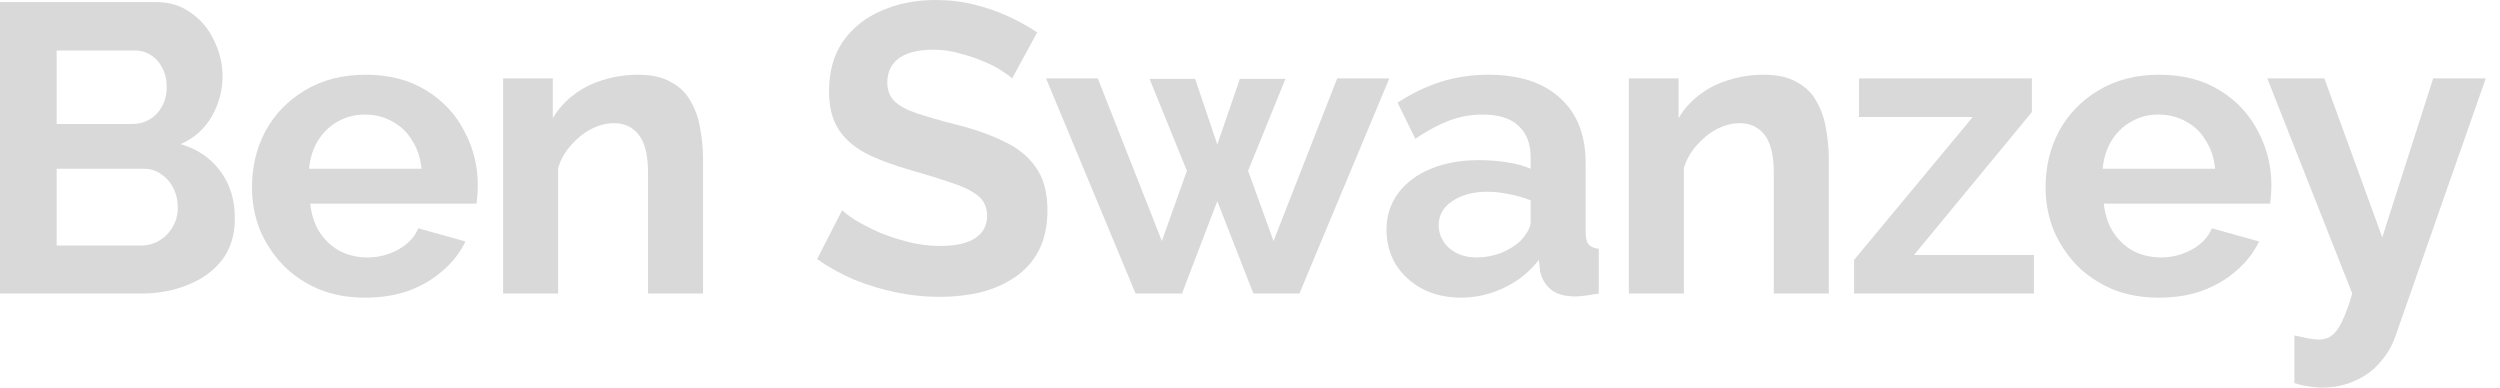 <svg width="129" height="20" viewBox="0 0 129 20" fill="none" xmlns="http://www.w3.org/2000/svg">
<path d="M12.119 11.271C12.119 12.119 11.9 12.832 11.462 13.411C11.024 13.976 10.431 14.407 9.682 14.703C8.948 15 8.143 15.148 7.267 15.148H0V0.106H8.051C8.757 0.106 9.364 0.297 9.873 0.678C10.396 1.045 10.791 1.525 11.059 2.119C11.342 2.698 11.483 3.305 11.483 3.941C11.483 4.661 11.299 5.346 10.932 5.996C10.565 6.645 10.028 7.126 9.322 7.436C10.184 7.691 10.862 8.15 11.356 8.814C11.864 9.477 12.119 10.297 12.119 11.271ZM9.174 10.72C9.174 10.339 9.096 10 8.941 9.703C8.785 9.393 8.573 9.153 8.305 8.983C8.051 8.799 7.754 8.708 7.415 8.708H2.924V12.669H7.267C7.62 12.669 7.938 12.585 8.22 12.415C8.517 12.232 8.75 11.992 8.919 11.695C9.089 11.398 9.174 11.073 9.174 10.72ZM2.924 2.606V6.398H6.822C7.147 6.398 7.444 6.321 7.712 6.165C7.98 6.01 8.192 5.791 8.347 5.508C8.517 5.226 8.602 4.887 8.602 4.492C8.602 4.11 8.524 3.778 8.369 3.496C8.227 3.213 8.03 2.994 7.775 2.839C7.535 2.684 7.26 2.606 6.949 2.606H2.924Z" fill="#D9D9D9"/>
<path d="M18.849 15.36C17.959 15.36 17.154 15.212 16.434 14.915C15.714 14.604 15.099 14.188 14.591 13.665C14.082 13.129 13.687 12.521 13.404 11.843C13.136 11.151 13.002 10.424 13.002 9.661C13.002 8.602 13.235 7.634 13.701 6.758C14.181 5.883 14.859 5.184 15.735 4.661C16.625 4.124 17.67 3.856 18.87 3.856C20.085 3.856 21.123 4.124 21.985 4.661C22.846 5.184 23.503 5.883 23.955 6.758C24.421 7.62 24.654 8.552 24.654 9.555C24.654 9.725 24.647 9.901 24.633 10.085C24.619 10.254 24.605 10.396 24.591 10.508H16.01C16.067 11.073 16.229 11.568 16.498 11.992C16.78 12.415 17.133 12.74 17.557 12.966C17.995 13.178 18.461 13.284 18.955 13.284C19.52 13.284 20.05 13.15 20.544 12.881C21.053 12.599 21.399 12.232 21.582 11.78L24.019 12.458C23.75 13.023 23.362 13.524 22.854 13.962C22.359 14.4 21.773 14.746 21.095 15C20.417 15.24 19.669 15.36 18.849 15.36ZM15.947 8.708H21.752C21.695 8.143 21.533 7.655 21.265 7.246C21.01 6.822 20.671 6.497 20.248 6.271C19.824 6.031 19.351 5.911 18.828 5.911C18.32 5.911 17.854 6.031 17.43 6.271C17.02 6.497 16.681 6.822 16.413 7.246C16.159 7.655 16.003 8.143 15.947 8.708Z" fill="#D9D9D9"/>
<path d="M36.278 15.148H33.439V8.919C33.439 8.03 33.284 7.38 32.973 6.97C32.662 6.561 32.231 6.356 31.68 6.356C31.299 6.356 30.911 6.455 30.515 6.653C30.134 6.85 29.788 7.126 29.477 7.479C29.166 7.818 28.94 8.213 28.799 8.665V15.148H25.96V4.047H28.524V6.102C28.806 5.621 29.166 5.219 29.604 4.894C30.042 4.555 30.544 4.301 31.108 4.131C31.688 3.948 32.295 3.856 32.931 3.856C33.623 3.856 34.188 3.983 34.625 4.237C35.077 4.477 35.416 4.809 35.642 5.233C35.883 5.643 36.045 6.109 36.13 6.631C36.228 7.154 36.278 7.684 36.278 8.22V15.148Z" fill="#D9D9D9"/>
<path d="M52.226 4.047C52.127 3.948 51.944 3.814 51.675 3.644C51.421 3.475 51.103 3.312 50.722 3.157C50.355 3.001 49.952 2.867 49.514 2.754C49.076 2.627 48.631 2.564 48.179 2.564C47.389 2.564 46.788 2.712 46.379 3.008C45.983 3.305 45.785 3.722 45.785 4.258C45.785 4.668 45.913 4.993 46.167 5.233C46.421 5.473 46.802 5.678 47.311 5.847C47.819 6.017 48.455 6.201 49.218 6.398C50.206 6.638 51.061 6.935 51.781 7.288C52.516 7.627 53.074 8.079 53.455 8.644C53.85 9.195 54.048 9.929 54.048 10.848C54.048 11.652 53.9 12.345 53.603 12.924C53.307 13.489 52.897 13.948 52.374 14.301C51.852 14.654 51.259 14.915 50.595 15.085C49.931 15.24 49.225 15.318 48.476 15.318C47.727 15.318 46.979 15.24 46.23 15.085C45.482 14.929 44.761 14.71 44.069 14.428C43.377 14.131 42.742 13.778 42.163 13.369L43.455 10.848C43.582 10.975 43.808 11.144 44.133 11.356C44.458 11.554 44.853 11.758 45.319 11.97C45.785 12.168 46.294 12.338 46.845 12.479C47.396 12.62 47.953 12.691 48.518 12.691C49.309 12.691 49.91 12.556 50.319 12.288C50.729 12.02 50.934 11.638 50.934 11.144C50.934 10.692 50.771 10.339 50.446 10.085C50.121 9.831 49.67 9.612 49.09 9.428C48.511 9.23 47.826 9.018 47.035 8.792C46.089 8.524 45.298 8.227 44.663 7.903C44.027 7.564 43.554 7.14 43.243 6.631C42.932 6.123 42.777 5.487 42.777 4.725C42.777 3.693 43.017 2.832 43.497 2.14C43.992 1.434 44.655 0.904 45.489 0.551C46.322 0.184 47.247 0 48.264 0C48.97 0 49.634 0.078 50.256 0.233C50.891 0.388 51.484 0.593 52.035 0.847C52.586 1.102 53.081 1.377 53.518 1.674L52.226 4.047Z" fill="#D9D9D9"/>
<path d="M68.998 4.047H71.689L67.049 15.148H64.676L62.812 10.381L60.99 15.148H58.596L53.977 4.047H56.647L59.952 12.436L61.244 8.814L59.316 4.068H61.668L62.812 7.458L63.977 4.068H66.329L64.401 8.814L65.715 12.436L68.998 4.047Z" fill="#D9D9D9"/>
<path d="M71.544 11.864C71.544 11.144 71.742 10.515 72.138 9.979C72.547 9.428 73.112 9.004 73.833 8.708C74.553 8.411 75.379 8.263 76.311 8.263C76.778 8.263 77.251 8.298 77.731 8.369C78.211 8.439 78.628 8.552 78.981 8.708V8.114C78.981 7.408 78.769 6.864 78.345 6.483C77.936 6.102 77.321 5.911 76.502 5.911C75.895 5.911 75.316 6.017 74.765 6.229C74.214 6.441 73.635 6.751 73.028 7.161L72.117 5.297C72.851 4.816 73.6 4.456 74.362 4.216C75.139 3.976 75.951 3.856 76.799 3.856C78.381 3.856 79.609 4.251 80.485 5.042C81.375 5.833 81.82 6.963 81.82 8.432V11.97C81.82 12.267 81.869 12.479 81.968 12.606C82.081 12.733 82.258 12.811 82.498 12.839V15.148C82.244 15.191 82.011 15.226 81.799 15.254C81.601 15.283 81.431 15.297 81.29 15.297C80.725 15.297 80.294 15.169 79.998 14.915C79.715 14.661 79.539 14.35 79.468 13.983L79.405 13.411C78.924 14.033 78.324 14.513 77.604 14.852C76.883 15.191 76.149 15.36 75.4 15.36C74.666 15.36 74.002 15.212 73.409 14.915C72.83 14.604 72.371 14.188 72.032 13.665C71.707 13.129 71.544 12.528 71.544 11.864ZM78.451 12.436C78.607 12.267 78.734 12.098 78.833 11.928C78.931 11.758 78.981 11.603 78.981 11.462V10.339C78.642 10.198 78.275 10.092 77.879 10.021C77.484 9.936 77.109 9.894 76.756 9.894C76.022 9.894 75.415 10.056 74.934 10.381C74.468 10.692 74.235 11.109 74.235 11.631C74.235 11.914 74.313 12.182 74.468 12.436C74.624 12.691 74.85 12.896 75.146 13.051C75.443 13.206 75.796 13.284 76.206 13.284C76.629 13.284 77.046 13.206 77.456 13.051C77.865 12.881 78.197 12.677 78.451 12.436Z" fill="#D9D9D9"/>
<path d="M94.367 15.148H91.528V8.919C91.528 8.03 91.373 7.38 91.062 6.97C90.751 6.561 90.32 6.356 89.769 6.356C89.388 6.356 89 6.455 88.604 6.653C88.223 6.85 87.877 7.126 87.566 7.479C87.255 7.818 87.029 8.213 86.888 8.665V15.148H84.049V4.047H86.613V6.102C86.895 5.621 87.255 5.219 87.693 4.894C88.131 4.555 88.632 4.301 89.197 4.131C89.776 3.948 90.384 3.856 91.019 3.856C91.712 3.856 92.276 3.983 92.714 4.237C93.166 4.477 93.505 4.809 93.731 5.233C93.971 5.643 94.134 6.109 94.219 6.631C94.317 7.154 94.367 7.684 94.367 8.22V15.148Z" fill="#D9D9D9"/>
<path d="M95.67 13.411L101.793 6.038H95.924V4.047H104.844V5.784L98.763 13.157H104.95V15.148H95.67V13.411Z" fill="#D9D9D9"/>
<path d="M111.398 15.36C110.509 15.36 109.704 15.212 108.983 14.915C108.263 14.604 107.648 14.188 107.14 13.665C106.632 13.129 106.236 12.521 105.954 11.843C105.685 11.151 105.551 10.424 105.551 9.661C105.551 8.602 105.784 7.634 106.25 6.758C106.73 5.883 107.408 5.184 108.284 4.661C109.174 4.124 110.219 3.856 111.42 3.856C112.634 3.856 113.672 4.124 114.534 4.661C115.396 5.184 116.052 5.883 116.504 6.758C116.971 7.62 117.204 8.552 117.204 9.555C117.204 9.725 117.196 9.901 117.182 10.085C117.168 10.254 117.154 10.396 117.14 10.508H108.559C108.616 11.073 108.778 11.568 109.047 11.992C109.329 12.415 109.682 12.74 110.106 12.966C110.544 13.178 111.01 13.284 111.504 13.284C112.069 13.284 112.599 13.15 113.093 12.881C113.602 12.599 113.948 12.232 114.132 11.78L116.568 12.458C116.3 13.023 115.911 13.524 115.403 13.962C114.908 14.4 114.322 14.746 113.644 15C112.966 15.24 112.218 15.36 111.398 15.36ZM108.496 8.708H114.301C114.245 8.143 114.082 7.655 113.814 7.246C113.559 6.822 113.221 6.497 112.797 6.271C112.373 6.031 111.9 5.911 111.377 5.911C110.869 5.911 110.403 6.031 109.979 6.271C109.569 6.497 109.23 6.822 108.962 7.246C108.708 7.655 108.552 8.143 108.496 8.708Z" fill="#D9D9D9"/>
<path d="M118.391 17.309C118.645 17.366 118.878 17.415 119.09 17.458C119.316 17.5 119.506 17.521 119.662 17.521C119.93 17.521 120.149 17.451 120.319 17.309C120.502 17.182 120.679 16.942 120.848 16.589C121.018 16.25 121.194 15.77 121.378 15.148L116.992 4.047H119.937L122.925 12.246L125.552 4.047H128.264L123.603 17.352C123.433 17.846 123.172 18.291 122.819 18.686C122.48 19.096 122.049 19.414 121.526 19.64C121.018 19.88 120.446 20 119.81 20C119.584 20 119.358 19.979 119.132 19.936C118.906 19.908 118.659 19.852 118.391 19.767V17.309Z" fill="#D9D9D9"/>
</svg>
